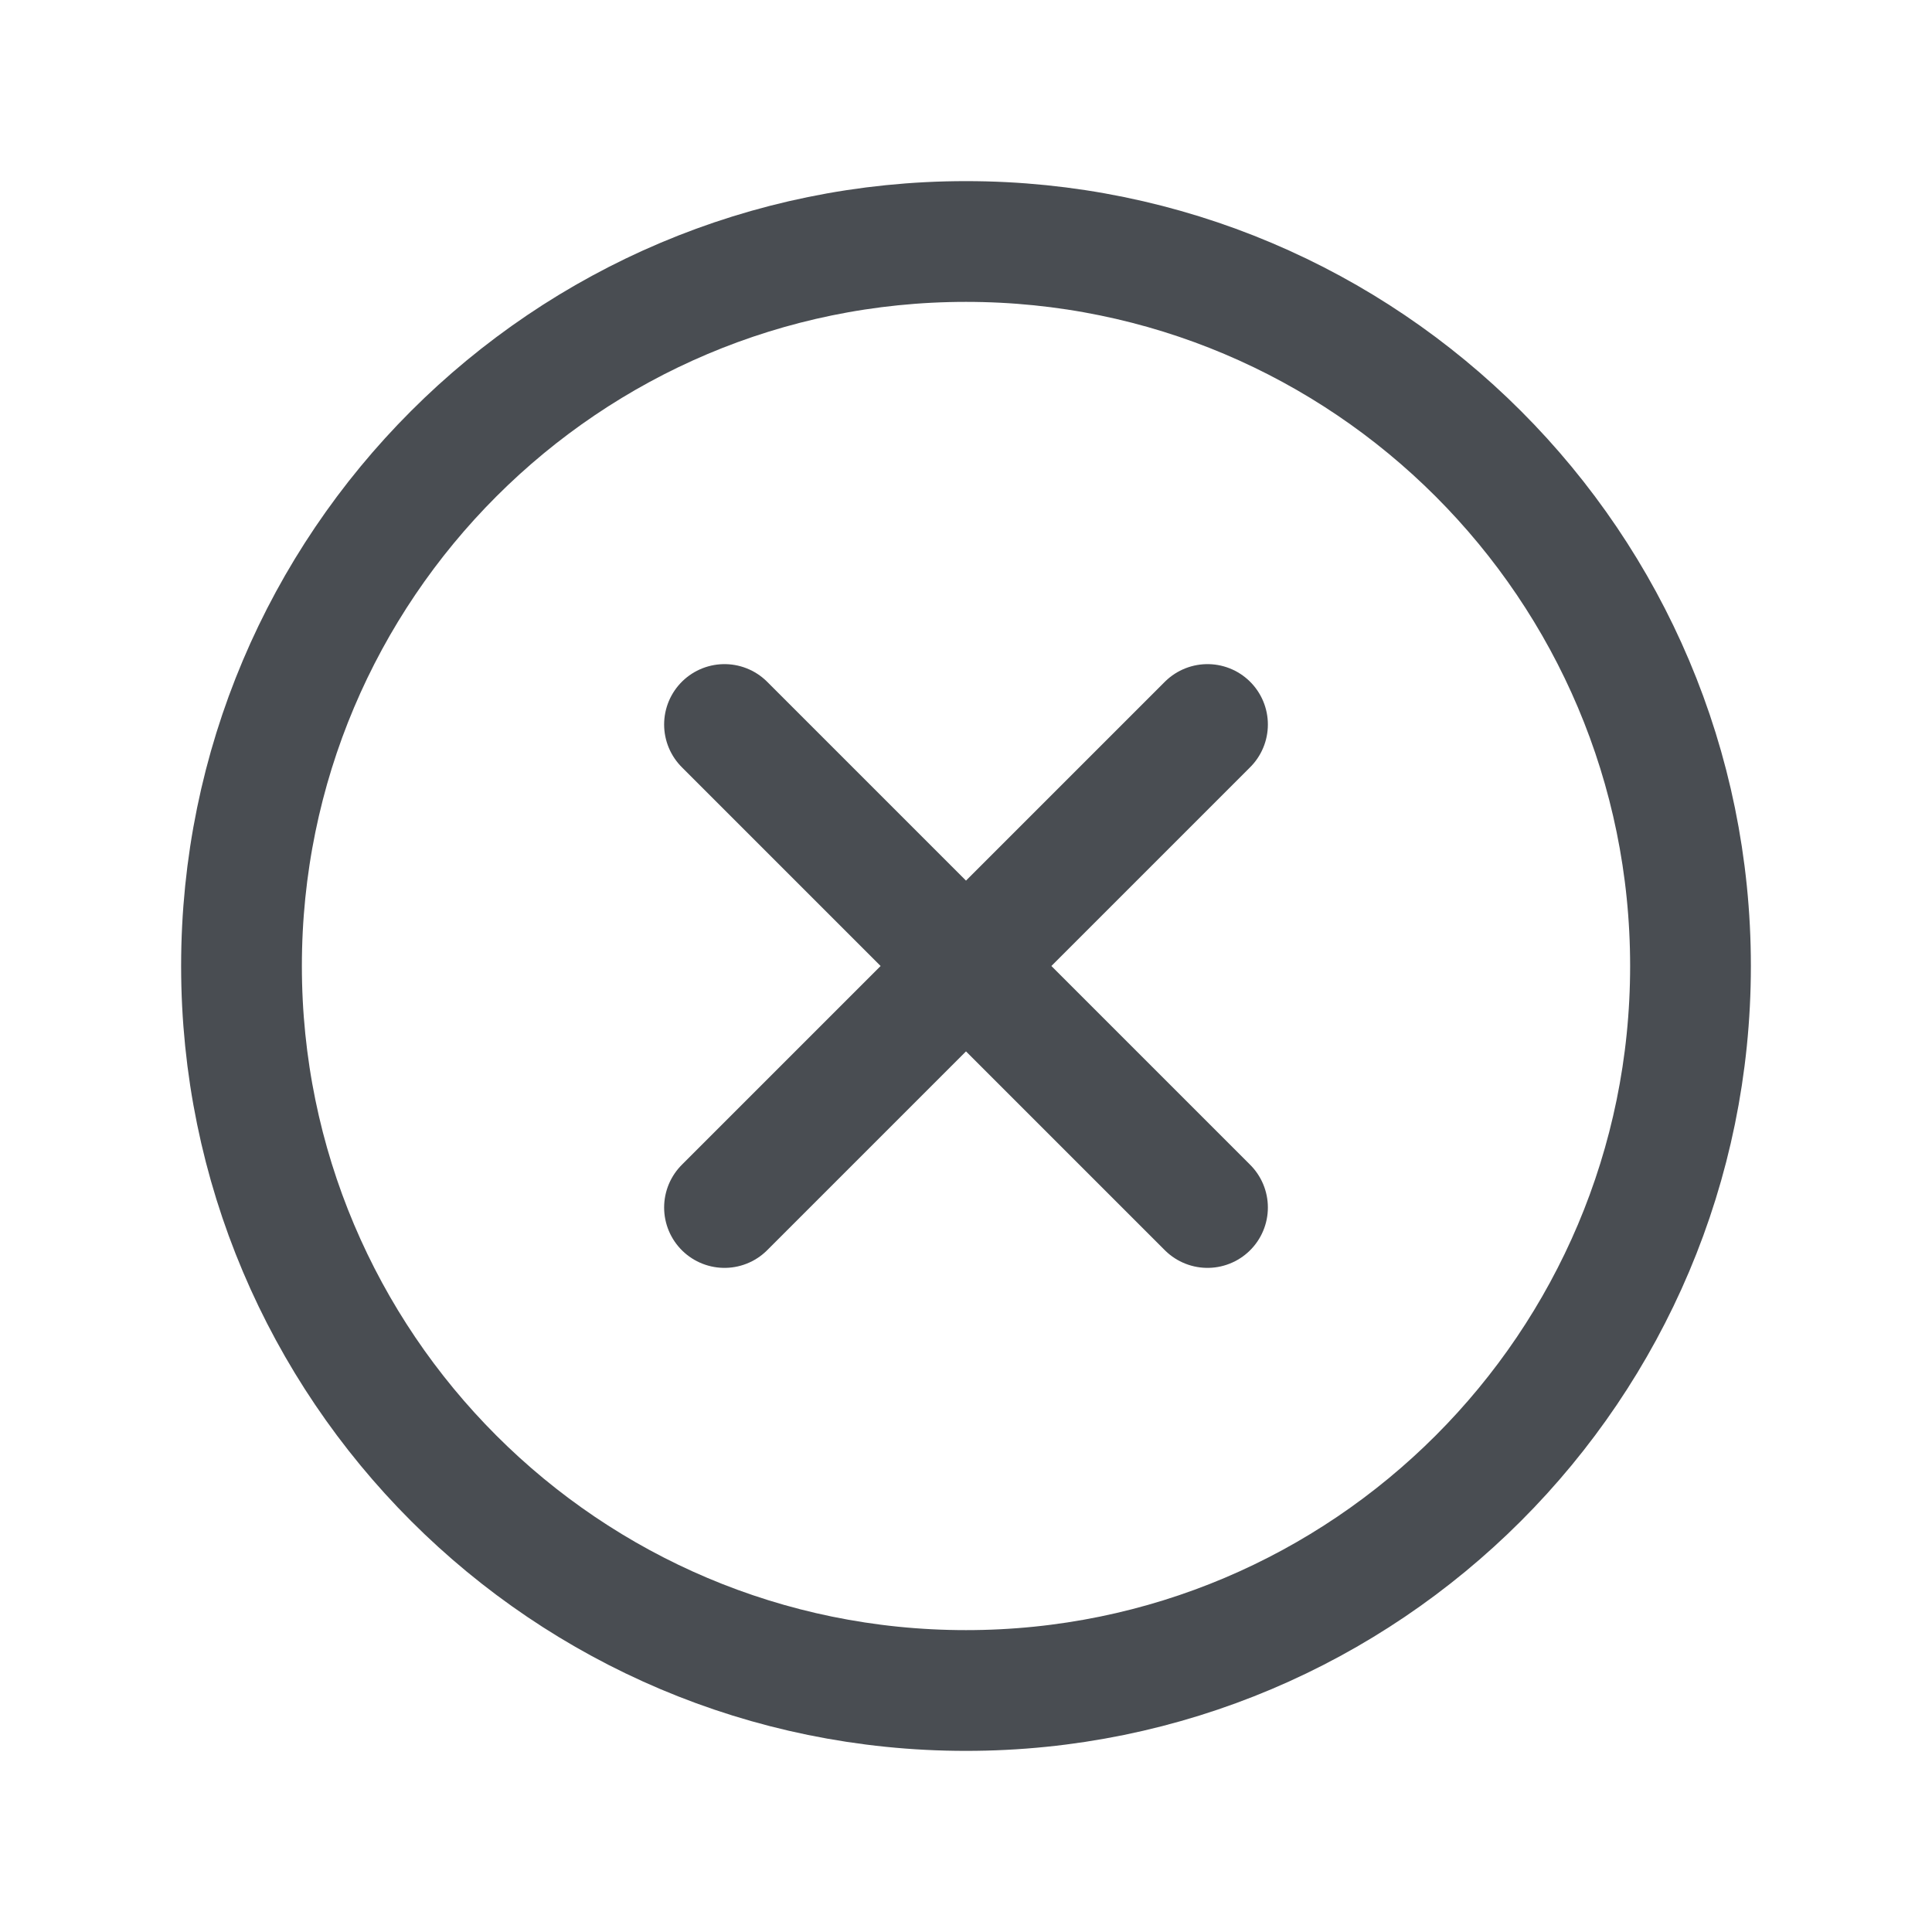 <svg width="32" height="32" fill="none" xmlns="http://www.w3.org/2000/svg"><g clip-path="url(#clip0_7_10895)" stroke="#494D52" stroke-width="2" stroke-linecap="round" stroke-linejoin="round"><path d="M20 12l-8 8m0-8l8 8m-4 8c6.627 0 12-5.373 12-12S22.627 4 16 4 4 9.373 4 16s5.373 12 12 12z"/></g><defs><clipPath id="clip0_7_10895"><path fill="#fff" d="M0 0h32v32H0z"/></clipPath></defs></svg>